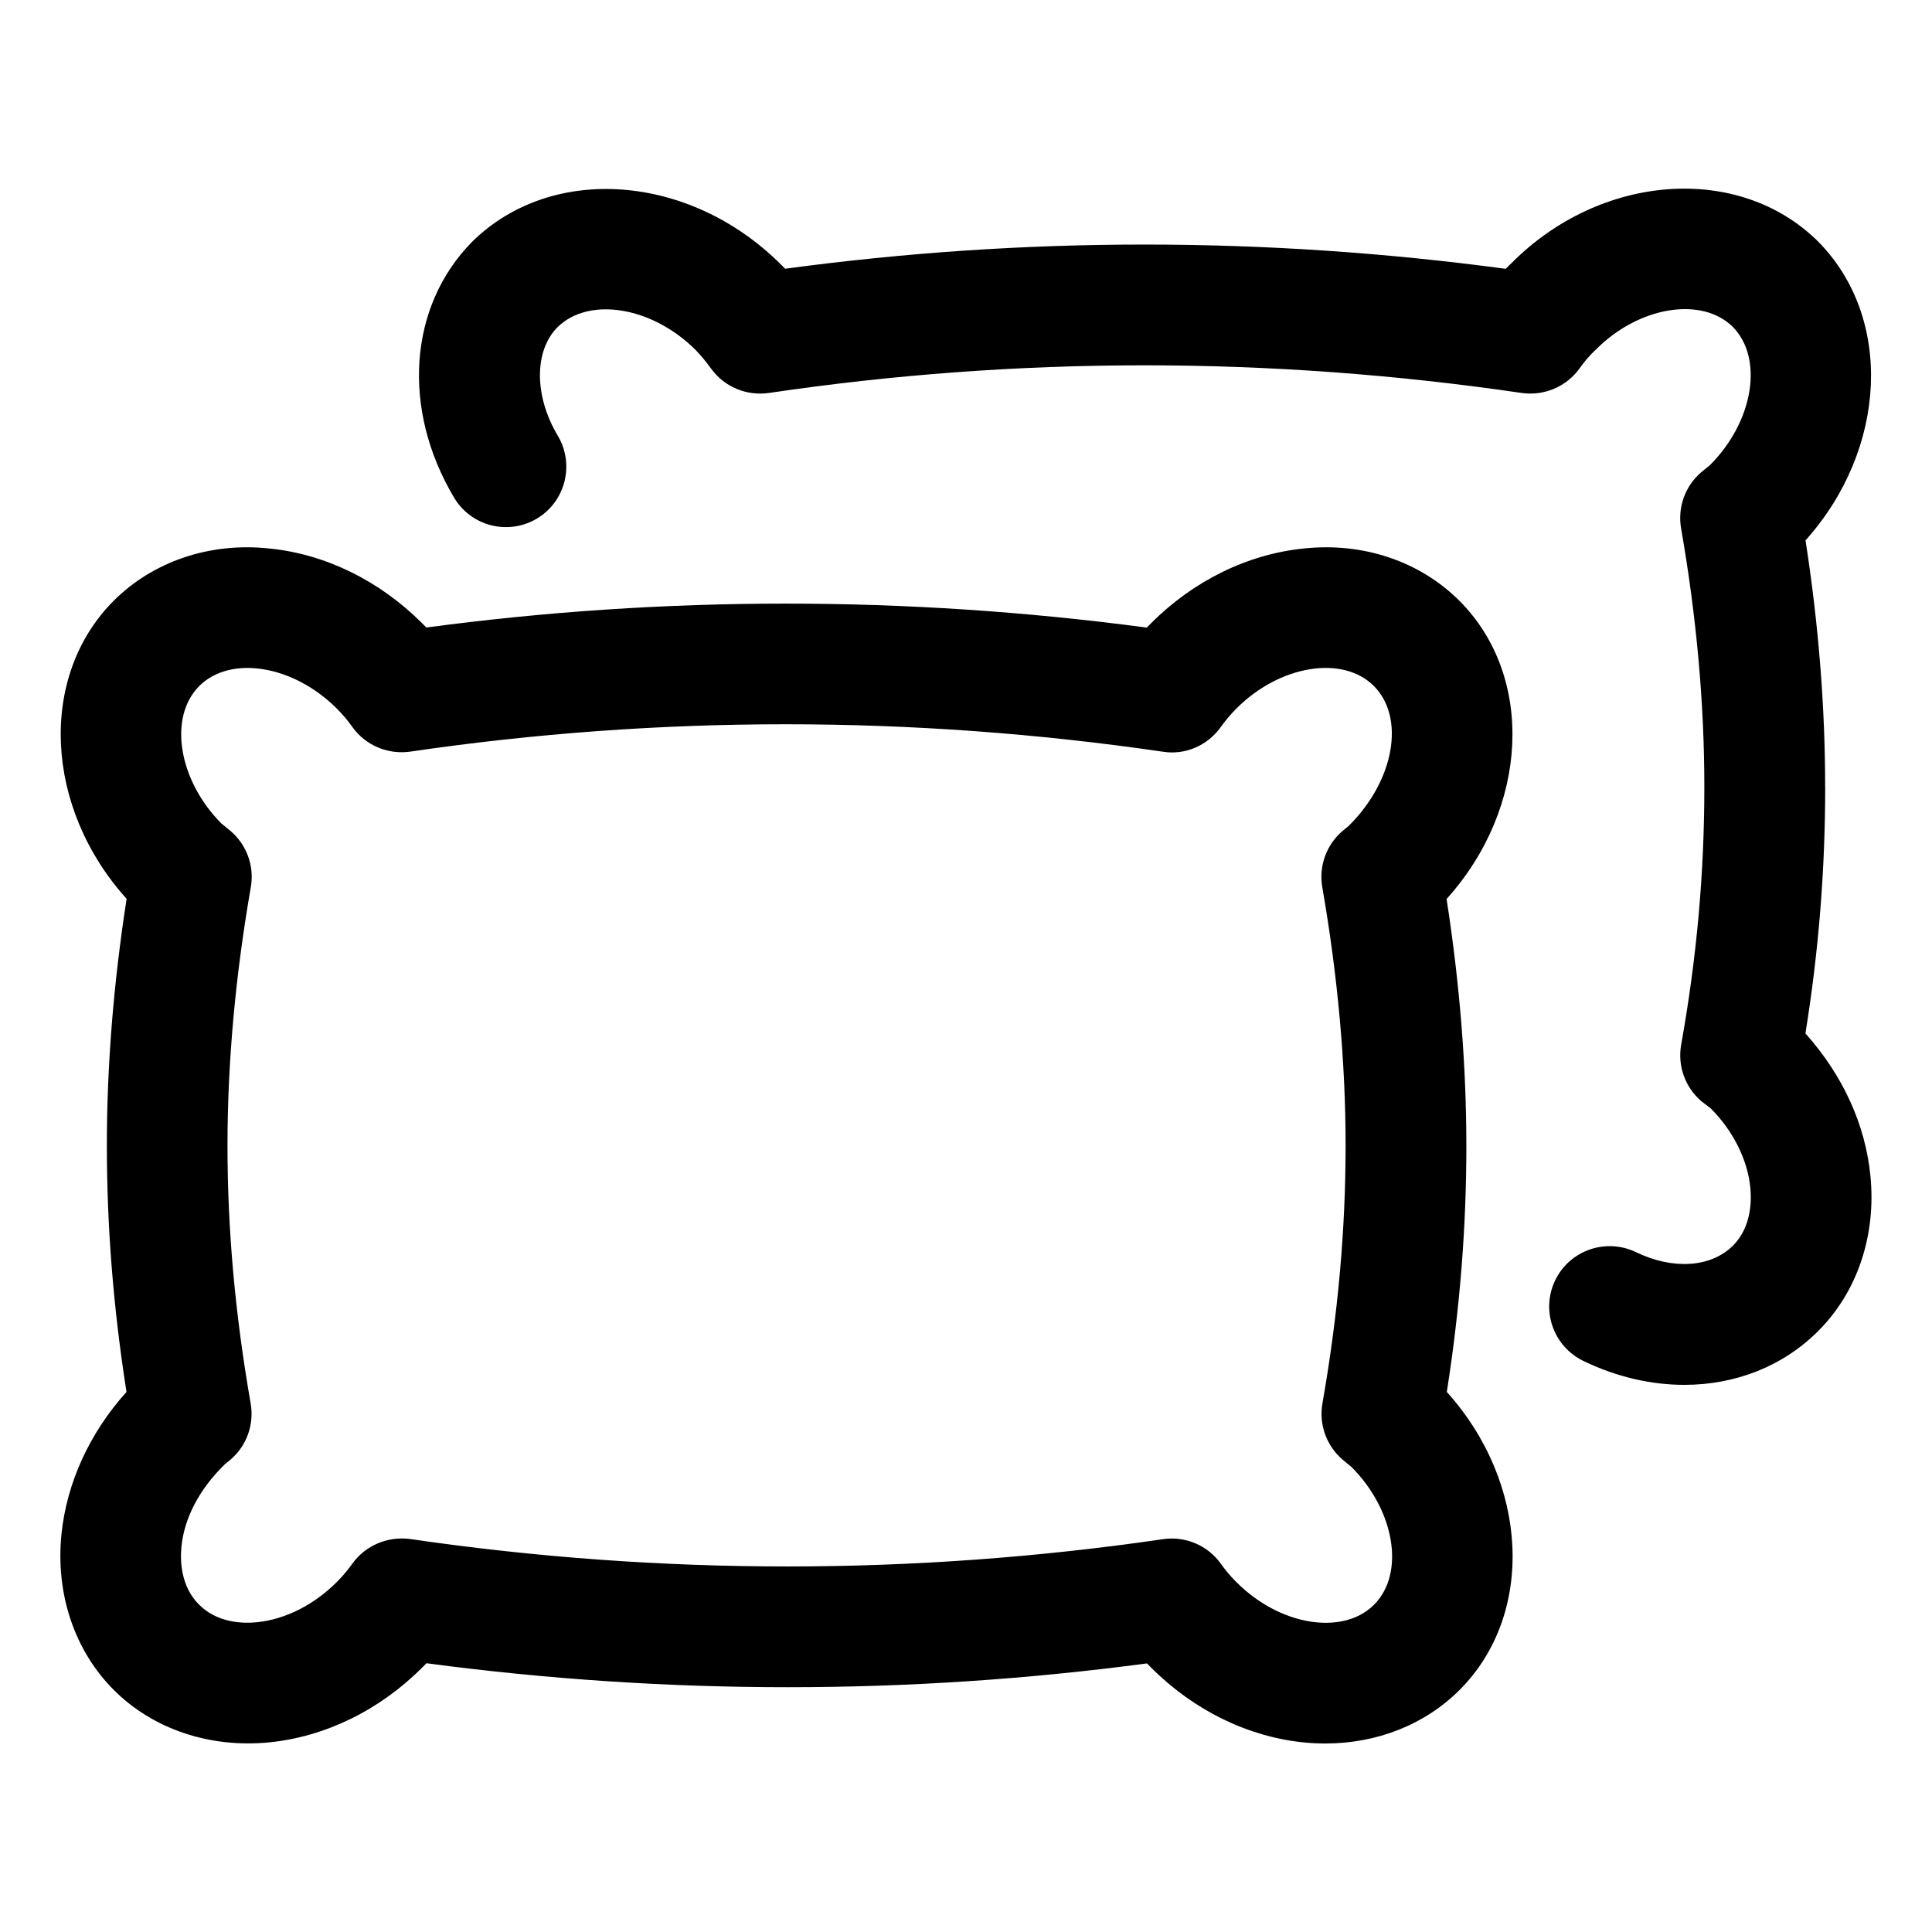 <?xml version="1.0" encoding="UTF-8"?> <svg xmlns="http://www.w3.org/2000/svg" viewBox="0 0 100 100" fill-rule="evenodd"><path d="m94.469 40.719c0-4.125-0.34-8.406-1.016-12.75 4.227-4.711 4.57-11.512 0.648-15.473-4.106-4.062-11.258-3.516-15.859 1.117-0.105 0.102-0.207 0.195-0.305 0.301-12.492-1.676-24.93-1.672-37.301-0.004-0.07-0.07-0.137-0.148-0.211-0.215-4.711-4.711-11.879-5.25-15.996-1.172-3.281 3.332-3.656 8.652-0.926 13.234 0.883 1.484 2.801 1.969 4.285 1.086 1.48-0.883 1.965-2.805 1.086-4.285-1.234-2.066-1.23-4.394-0.023-5.617 1.629-1.609 4.906-1.074 7.156 1.176 0.293 0.297 0.562 0.637 0.809 0.977 0.684 0.934 1.824 1.41 2.981 1.246 12.895-1.906 25.918-1.91 38.965 0 1.152 0.164 2.293-0.316 2.977-1.246 0.227-0.312 0.469-0.633 0.852-0.988 2.227-2.25 5.484-2.777 7.094-1.191 1.609 1.629 1.082 4.91-1.191 7.172l-0.43 0.348c-0.84 0.715-1.242 1.824-1.051 2.914 0.797 4.57 1.203 9.066 1.203 13.367 0 4.473-0.391 8.84-1.199 13.355-0.195 1.094 0.203 2.207 1.047 2.93l0.477 0.363c1.164 1.164 1.914 2.664 2.055 4.109 0.07 0.715 0.047 2.051-0.898 3-1.133 1.133-3.106 1.266-5.023 0.336-1.555-0.742-3.422-0.102-4.176 1.453-0.754 1.555-0.102 3.422 1.449 4.176 1.723 0.836 3.512 1.242 5.234 1.242 2.625 0 5.094-0.949 6.93-2.789 2.023-2.019 3.008-4.949 2.699-8.035-0.258-2.617-1.398-5.164-3.363-7.367 0.691-4.289 1.023-8.484 1.023-12.77z"></path><path d="m75.898 59.289c0-4.102-0.344-8.383-1.023-12.758 4.25-4.711 4.59-11.504 0.664-15.434-2.031-2.031-4.961-3.039-8.055-2.707-2.894 0.289-5.703 1.664-7.902 3.867-0.074 0.074-0.148 0.152-0.227 0.227-12.48-1.66-24.977-1.648-37.289-0.004-0.07-0.074-0.145-0.148-0.219-0.223-2.203-2.203-5.012-3.582-7.906-3.867-3.086-0.332-6.016 0.672-8.051 2.699-3.93 3.934-3.586 10.727 0.664 15.434-0.68 4.371-1.023 8.66-1.023 12.758 0 4.207 0.332 8.398 1.016 12.766-1.91 2.117-3.098 4.711-3.367 7.375-0.309 3.086 0.68 6.019 2.711 8.051 2.027 2.027 4.961 3.016 8.055 2.711 2.894-0.293 5.703-1.664 7.902-3.867 0.074-0.074 0.148-0.152 0.227-0.227 12.48 1.656 24.949 1.648 37.293 0.008 0.07 0.07 0.141 0.148 0.215 0.219 2.207 2.207 5.012 3.582 7.906 3.871 0.375 0.039 0.742 0.055 1.113 0.055 2.668 0 5.152-0.977 6.941-2.766 3.93-3.93 3.59-10.719-0.656-15.43 0.684-4.367 1.012-8.555 1.012-12.758zm-4.777 23.77c-0.957 0.961-2.289 0.984-3.008 0.91-1.445-0.148-2.941-0.898-4.121-2.082-0.305-0.301-0.57-0.625-0.812-0.961-0.59-0.82-1.539-1.293-2.535-1.293-0.148 0-0.301 0.012-0.453 0.035-12.859 1.875-25.93 1.891-38.961-0.008-1.141-0.156-2.305 0.32-2.984 1.262-0.242 0.336-0.512 0.664-0.824 0.973-1.172 1.172-2.668 1.926-4.113 2.07-0.711 0.074-2.051 0.051-3.008-0.91-0.961-0.961-0.98-2.293-0.91-3.008 0.145-1.445 0.898-2.941 2.238-4.25 0.023-0.023 0.273-0.227 0.301-0.246 0.836-0.715 1.234-1.82 1.043-2.91-0.805-4.617-1.199-8.988-1.199-13.359 0-4.262 0.406-8.762 1.207-13.363 0.191-1.09-0.211-2.195-1.055-2.914-0.023-0.023-0.434-0.352-0.461-0.375-2.234-2.242-2.766-5.504-1.152-7.121 1.617-1.617 4.875-1.082 7.117 1.164 0.305 0.305 0.574 0.625 0.812 0.961 0.68 0.949 1.836 1.434 2.992 1.27 12.836-1.883 25.922-1.895 38.957 0.004 1.148 0.188 2.305-0.32 2.984-1.262 0.242-0.336 0.512-0.664 0.82-0.973 2.246-2.25 5.504-2.781 7.117-1.164 1.617 1.617 1.086 4.879-1.312 7.246-0.027 0.023-0.281 0.227-0.305 0.25-0.844 0.715-1.242 1.824-1.055 2.914 0.801 4.602 1.207 9.102 1.207 13.363 0 4.371-0.391 8.742-1.199 13.359-0.191 1.086 0.207 2.191 1.043 2.91 0.023 0.023 0.441 0.363 0.465 0.383 2.246 2.25 2.777 5.512 1.164 7.125z"></path></svg> 